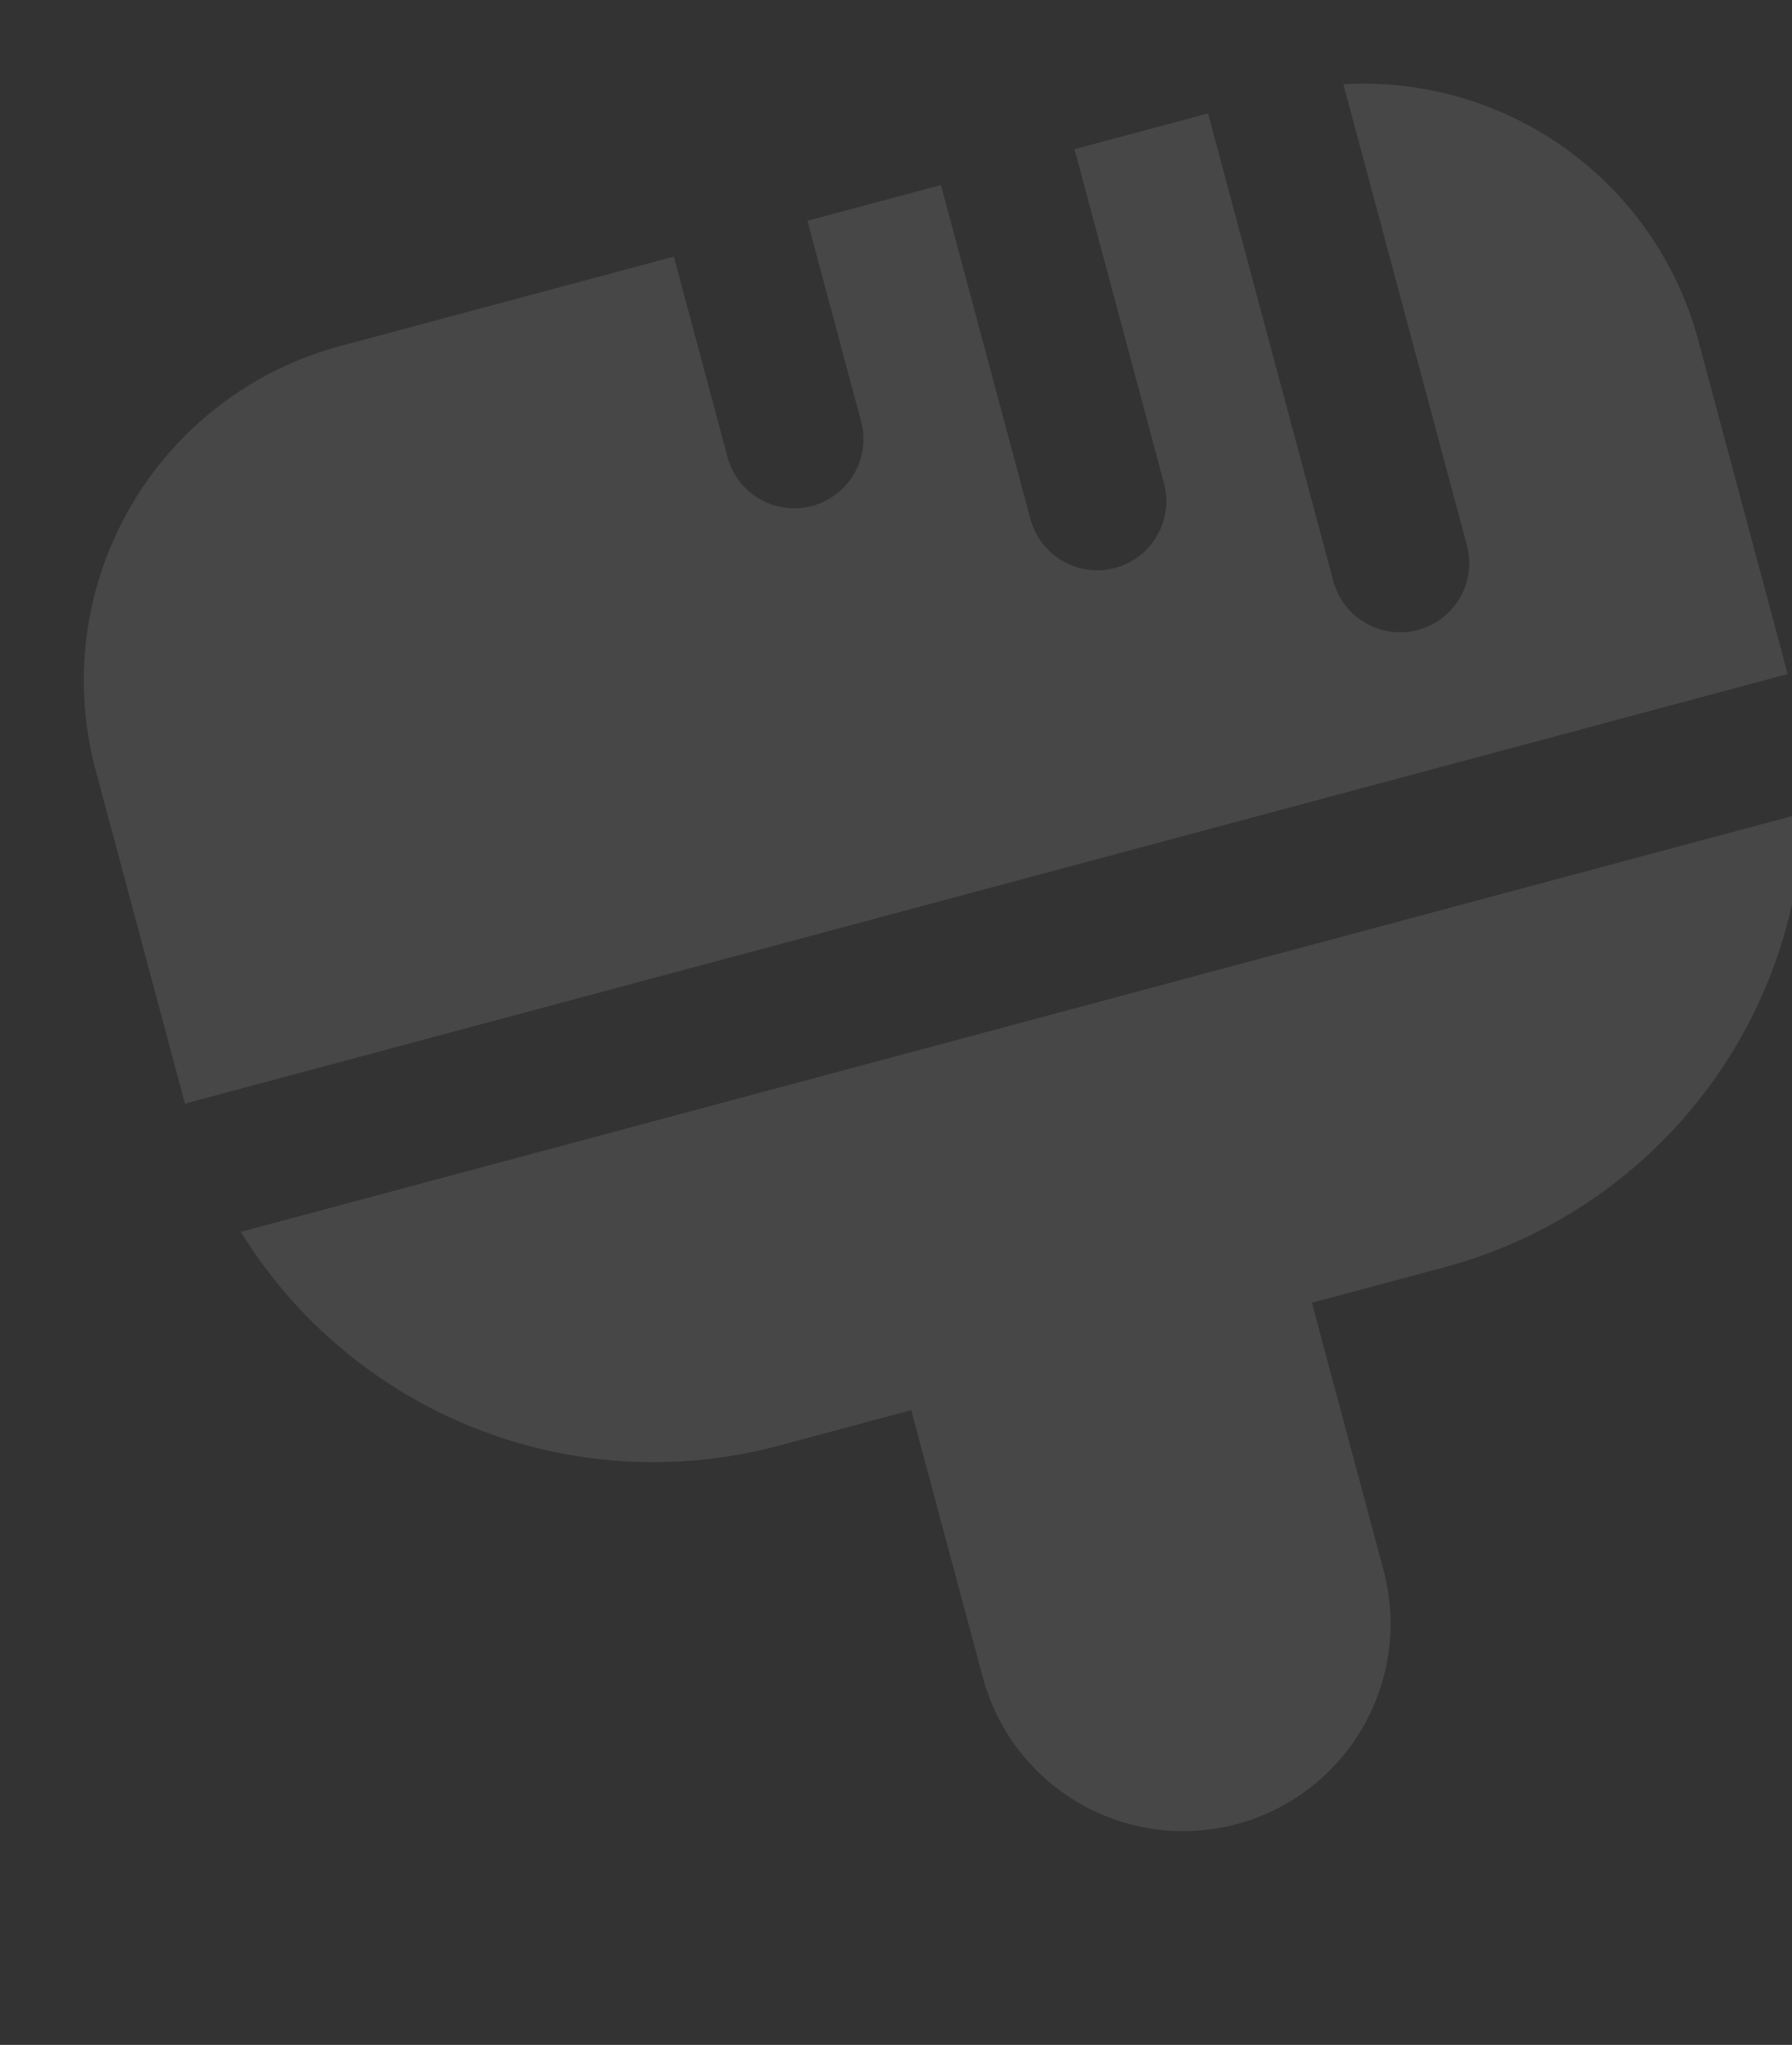 <?xml version="1.0" encoding="UTF-8"?> <svg xmlns="http://www.w3.org/2000/svg" width="270" height="308" viewBox="0 0 270 308" fill="none"><rect x="0" y="0" width="270" height="308" fill="#333333" stroke="none"/><g opacity="0.1" clip-path="url(#clip0_238_1022)"><path d="M269.349 101.524L27.867 166.229L14.387 115.92C10.829 102.578 12.708 88.37 19.613 76.411C26.517 64.453 37.882 55.721 51.215 52.132L101.524 38.651L109.612 68.837C110.327 71.505 112.073 73.78 114.466 75.162C116.858 76.543 119.701 76.917 122.37 76.202C125.039 75.487 127.314 73.741 128.695 71.349C130.076 68.956 130.451 66.113 129.736 63.444L121.648 33.259L141.771 27.867L155.251 78.176C155.966 80.844 157.712 83.12 160.105 84.501C162.497 85.882 165.34 86.257 168.009 85.542C170.678 84.826 172.953 83.081 174.334 80.688C175.715 78.296 176.09 75.452 175.375 72.784L161.895 22.475L182.018 17.083L200.89 87.515C201.605 90.184 203.351 92.459 205.744 93.84C208.136 95.222 210.979 95.596 213.648 94.881C216.317 94.166 218.592 92.42 219.973 90.028C221.354 87.635 221.729 84.792 221.014 82.123L202.411 12.697C214.392 11.99 226.251 15.435 235.989 22.451C245.726 29.467 252.748 39.626 255.869 51.216L269.349 101.524ZM36.278 185.544C44.512 198.892 56.824 209.235 71.393 215.042C85.962 220.85 102.013 221.813 117.172 217.789L137.295 212.397L148.079 252.644C150.224 260.649 155.462 267.475 162.639 271.619C169.817 275.763 178.347 276.886 186.352 274.741C194.358 272.596 201.184 267.358 205.328 260.181C209.472 253.003 210.595 244.473 208.449 236.467L197.665 196.221L217.789 190.829C232.928 186.734 246.348 177.874 256.061 165.561C265.774 153.247 271.266 138.133 271.722 122.456L36.278 185.544Z" fill="white"></path></g><defs><clipPath id="clip0_238_1022"><rect width="250" height="250" fill="white" transform="translate(0.907 65.612) rotate(-15)"></rect></clipPath></defs></svg> 